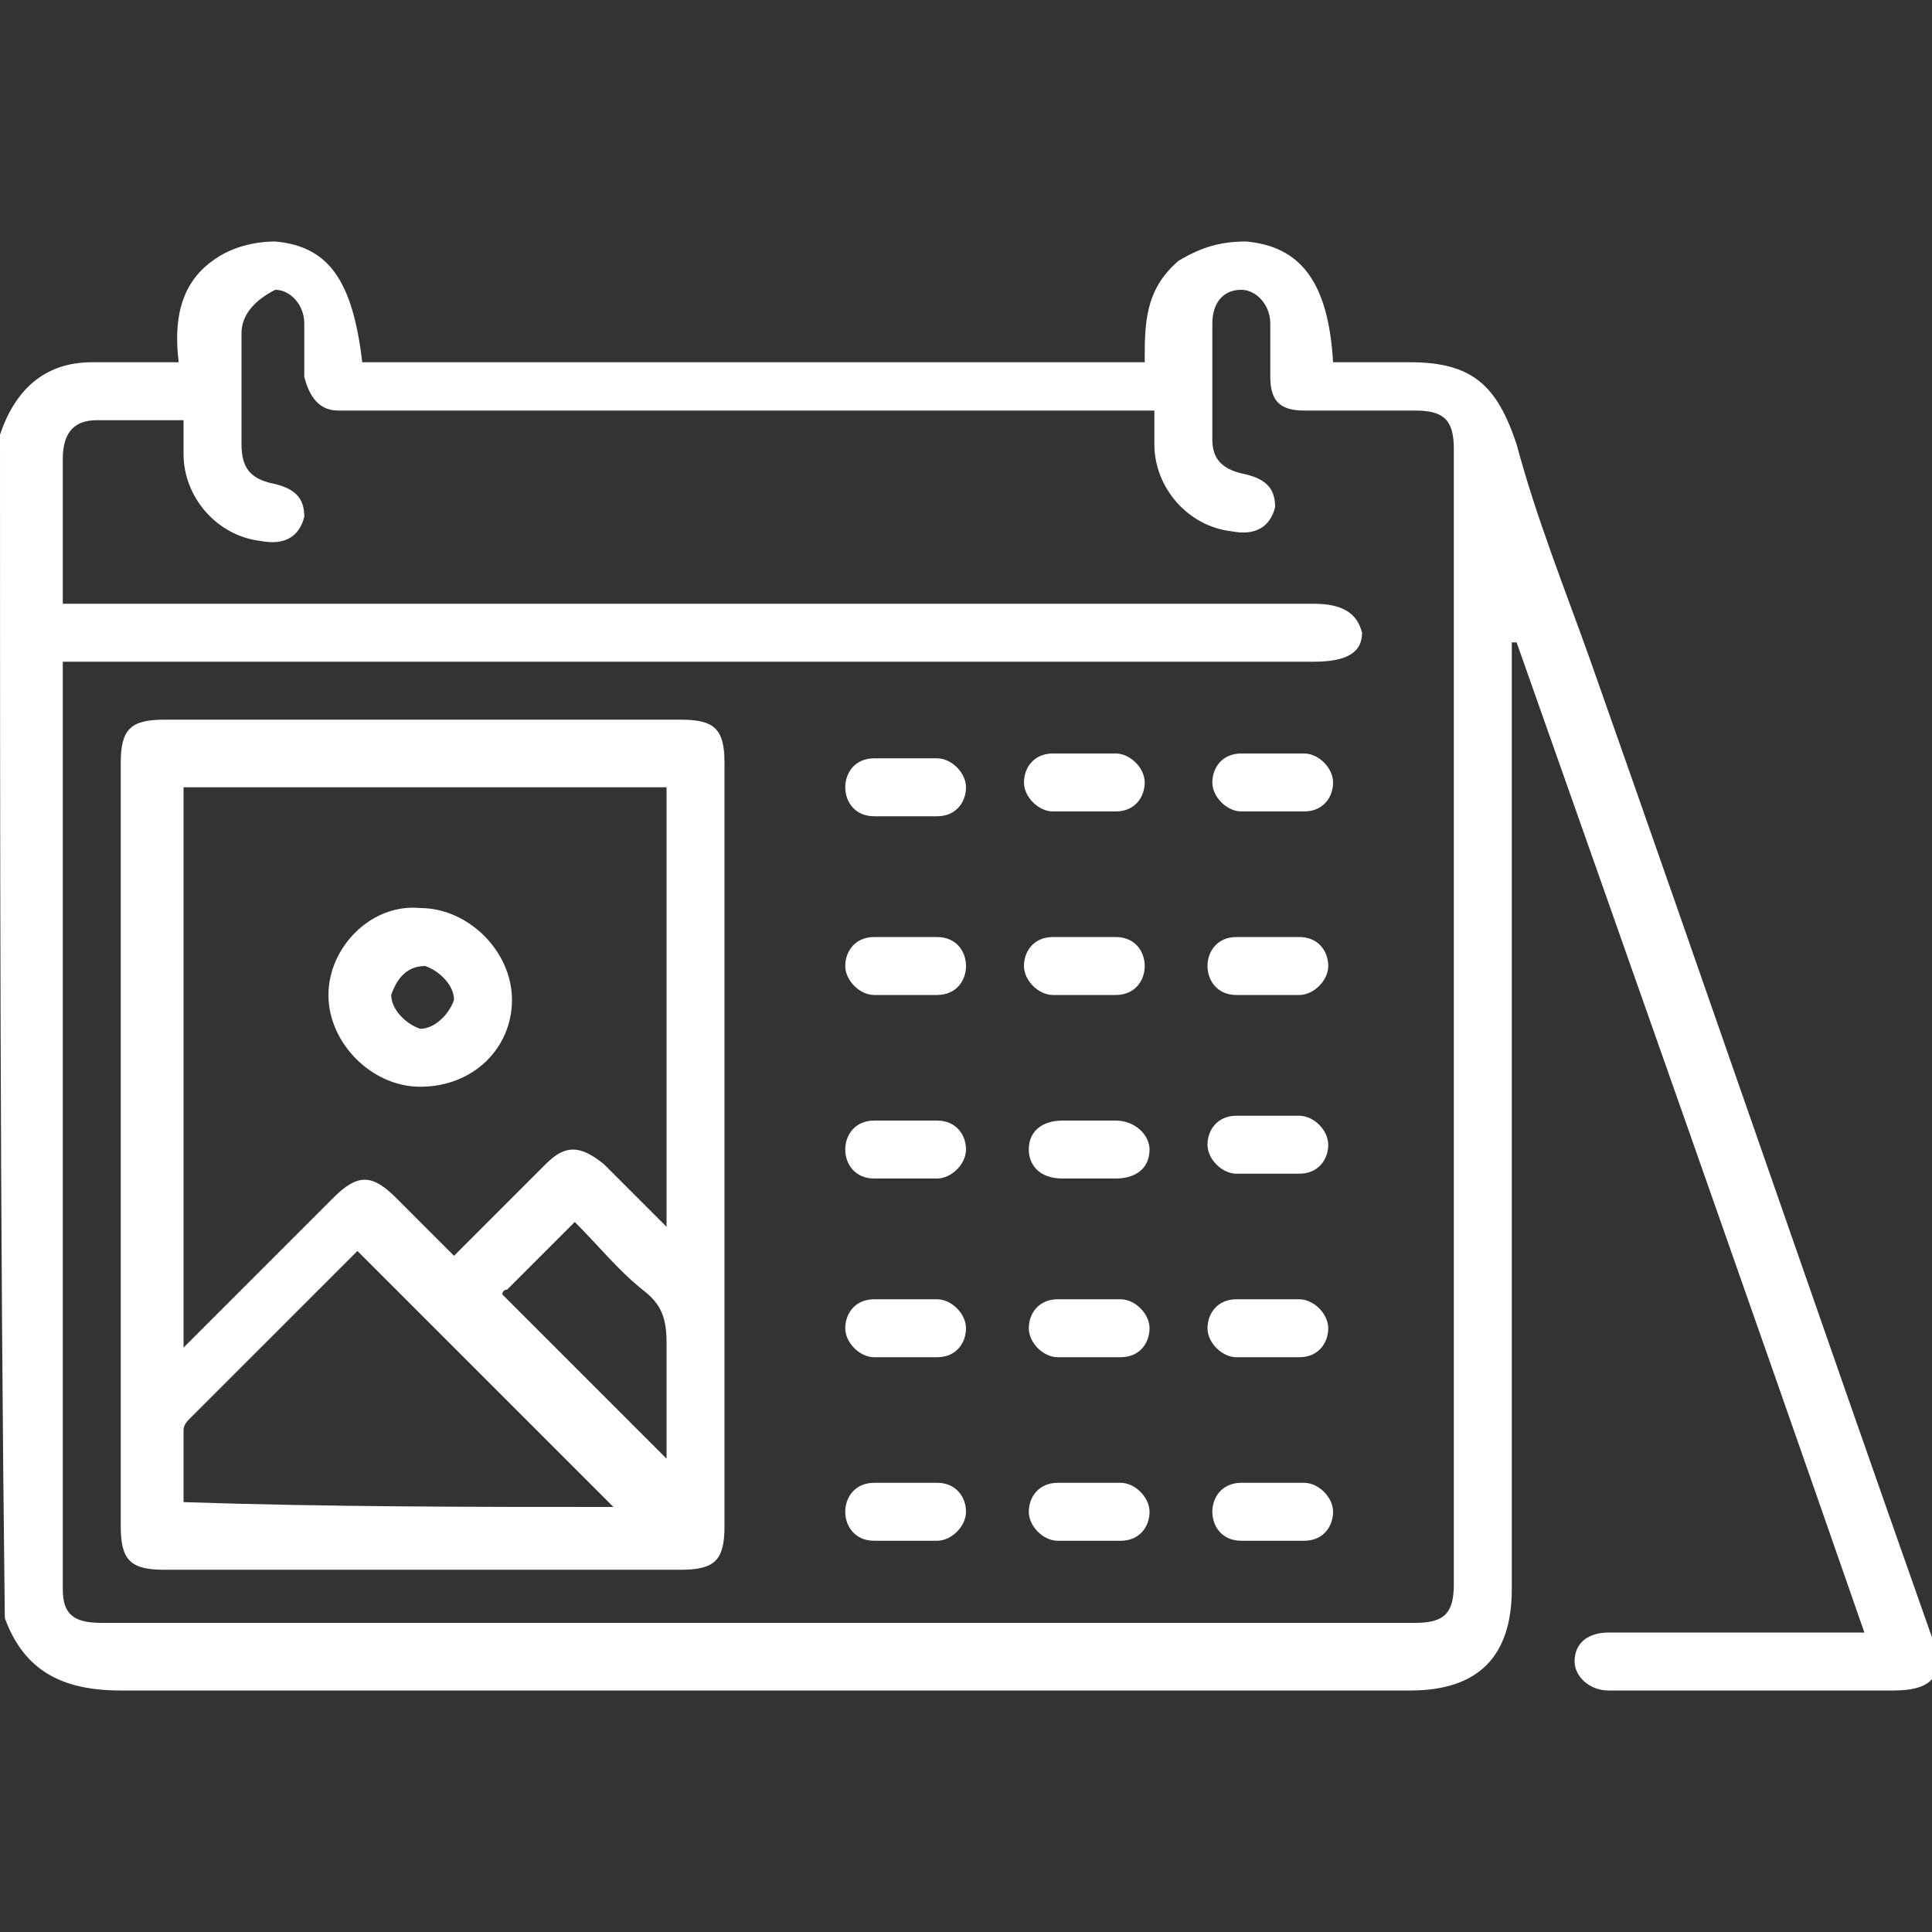 <?xml version="1.0" encoding="utf-8"?>
<!-- Generator: Adobe Illustrator 26.0.3, SVG Export Plug-In . SVG Version: 6.00 Build 0)  -->
<svg version="1.1" id="Capa_1" xmlns="http://www.w3.org/2000/svg" xmlns:xlink="http://www.w3.org/1999/xlink" x="0px" y="0px"
	 viewBox="0 0 40 40" style="enable-background:new 0 0 40 40;" xml:space="preserve">
<rect x="0" y="0" width="40" height="40" fill="#333333" stroke="none"/>
<style type="text/css">
	.st0{fill:#FFFFFF;}
</style>
<g>
	<path class="st0" d="M0,9c0.3-0.9,0.9-1.5,1.9-1.5c0.5,0,1,0,1.4,0c0.1,0,0.3,0,0.4,0c-0.1-0.8,0-1.6,0.7-2.1C4.8,5.1,5.3,5,5.7,5
		c1.1,0.1,1.6,0.8,1.8,2.5c5.4,0,10.8,0,16.2,0c0-0.8,0-1.5,0.7-2.1C24.9,5.1,25.3,5,25.8,5c1.1,0.1,1.7,0.8,1.8,2.5
		c0.5,0,1.1,0,1.6,0c1.3,0,1.8,0.5,2.2,1.7c0.4,1.5,1,3,1.5,4.4c2.4,6.8,4.7,13.5,7.1,20.3c0.3,0.8,0,1.1-0.8,1.1
		c-1.9,0-3.8,0-5.7,0c-0.1,0-0.1,0-0.2,0c-0.4,0-0.7-0.3-0.7-0.6c0-0.4,0.3-0.6,0.7-0.6c1.6,0,3.2,0,4.8,0c0.1,0,0.3,0,0.5,0
		c-2.4-6.9-4.8-13.7-7.2-20.5c0,0-0.1,0-0.1,0c0,0.1,0,0.3,0,0.4c0,6.4,0,12.8,0,19.2c0,1.4-0.7,2.1-2.1,2.1c-8.9,0-17.8,0-26.7,0
		c-1.2,0-2-0.4-2.4-1.5C0,25.3,0,17.2,0,9z M1.3,13.7c0,0.1,0,0.2,0,0.2c0,6.3,0,12.7,0,19c0,0.5,0.2,0.7,0.8,0.7
		c9.1,0,18.1,0,27.2,0c0.6,0,0.8-0.2,0.8-0.8c0-7.8,0-15.6,0-23.5c0-0.6-0.2-0.8-0.8-0.8c-0.8,0-1.5,0-2.3,0c-0.5,0-0.7-0.2-0.7-0.7
		c0-0.4,0-0.8,0-1.1c0-0.4-0.3-0.7-0.6-0.7c-0.4,0-0.6,0.3-0.6,0.7c0,0.8,0,1.6,0,2.4c0,0.4,0.2,0.6,0.6,0.7
		c0.5,0.1,0.7,0.3,0.7,0.7c-0.1,0.4-0.4,0.6-0.9,0.5c-0.9-0.1-1.6-0.9-1.6-1.8c0-0.2,0-0.4,0-0.7c-0.2,0-0.4,0-0.5,0
		c-5.3,0-10.7,0-16,0c-0.1,0-0.2,0-0.4,0c-0.4,0-0.6-0.3-0.7-0.7c0-0.4,0-0.8,0-1.1c0-0.4-0.3-0.7-0.6-0.7C5.3,6.2,5,6.5,5,6.9
		c0,0.8,0,1.6,0,2.3C5,9.7,5.2,9.9,5.6,10c0.5,0.1,0.7,0.3,0.7,0.7c-0.1,0.4-0.4,0.6-0.9,0.5c-0.9-0.1-1.6-0.9-1.6-1.8
		c0-0.2,0-0.4,0-0.7c-0.6,0-1.2,0-1.8,0C1.5,8.7,1.3,9,1.3,9.5c0,0.9,0,1.8,0,2.7c0,0.1,0,0.2,0,0.3c0.2,0,0.4,0,0.5,0
		c8.5,0,16.9,0,25.4,0c0.6,0,0.9,0.2,1,0.6c0,0.4-0.3,0.6-1,0.6c-8.5,0-16.9,0-25.4,0C1.6,13.7,1.5,13.7,1.3,13.7z"/>
	<path class="st0" d="M2.5,23.7c0-2.6,0-5.2,0-7.9c0-0.7,0.2-0.9,0.9-0.9c3.6,0,7.2,0,10.7,0c0.7,0,0.9,0.2,0.9,0.9
		c0,5.3,0,10.5,0,15.8c0,0.7-0.2,0.9-0.9,0.9c-3.6,0-7.2,0-10.7,0c-0.7,0-0.9-0.2-0.9-0.9C2.5,29,2.5,26.4,2.5,23.7z M3.8,16.3
		c0,3.9,0,7.7,0,11.6c1.1-1.1,2.1-2.1,3.1-3.1c0.5-0.5,0.8-0.5,1.3,0C8.6,25.2,9,25.6,9.4,26c0.7-0.7,1.3-1.3,1.9-1.9
		c0.4-0.4,0.7-0.4,1.2,0c0.4,0.4,0.8,0.8,1.3,1.3c0-3.1,0-6.1,0-9.1C10.4,16.3,7.1,16.3,3.8,16.3z M12.7,31.2
		c-1.7-1.7-3.5-3.5-5.3-5.3c-1.2,1.2-2.3,2.3-3.5,3.5c-0.1,0.1-0.1,0.2-0.1,0.2c0,0.5,0,1,0,1.5C6.8,31.2,9.8,31.2,12.7,31.2z
		 M10.4,26.8c1.2,1.2,2.3,2.3,3.4,3.4c0-0.8,0-1.6,0-2.4c0-0.5-0.1-0.8-0.5-1.1c-0.5-0.4-0.9-0.9-1.4-1.4c-0.5,0.5-1,1-1.4,1.4
		C10.4,26.7,10.4,26.8,10.4,26.8z"/>
	<path class="st0" d="M18.7,16.9c-0.2,0-0.4,0-0.6,0c-0.4,0-0.6-0.3-0.6-0.6c0-0.3,0.2-0.6,0.6-0.6c0.4,0,0.9,0,1.3,0
		c0.3,0,0.6,0.3,0.6,0.6c0,0.3-0.2,0.6-0.6,0.6C19.2,16.9,19,16.9,18.7,16.9z"/>
	<path class="st0" d="M22.5,15.6c0.2,0,0.4,0,0.6,0c0.3,0,0.6,0.3,0.6,0.6c0,0.3-0.2,0.6-0.6,0.6c-0.4,0-0.9,0-1.3,0
		c-0.3,0-0.6-0.3-0.6-0.6c0-0.3,0.2-0.6,0.6-0.6C22.1,15.6,22.3,15.6,22.5,15.6z"/>
	<path class="st0" d="M26.3,15.6c0.2,0,0.4,0,0.7,0c0.3,0,0.6,0.3,0.6,0.6c0,0.3-0.2,0.6-0.6,0.6c-0.4,0-0.9,0-1.3,0
		c-0.3,0-0.6-0.3-0.6-0.6c0-0.3,0.2-0.6,0.6-0.6C25.8,15.6,26,15.6,26.3,15.6z"/>
	<path class="st0" d="M18.8,19.4c0.2,0,0.4,0,0.6,0c0.4,0,0.6,0.3,0.6,0.6c0,0.3-0.2,0.6-0.6,0.6c-0.4,0-0.9,0-1.3,0
		c-0.3,0-0.6-0.3-0.6-0.6c0-0.3,0.2-0.6,0.6-0.6C18.3,19.4,18.6,19.4,18.8,19.4C18.8,19.4,18.8,19.4,18.8,19.4z"/>
	<path class="st0" d="M22.5,19.4c0.2,0,0.4,0,0.6,0c0.4,0,0.6,0.3,0.6,0.6c0,0.3-0.2,0.6-0.6,0.6c-0.4,0-0.9,0-1.3,0
		c-0.3,0-0.6-0.3-0.6-0.6c0-0.3,0.2-0.6,0.6-0.6C22.1,19.4,22.3,19.4,22.5,19.4z"/>
	<path class="st0" d="M26.3,20.6c-0.2,0-0.4,0-0.7,0c-0.4,0-0.6-0.3-0.6-0.6c0-0.3,0.2-0.6,0.6-0.6c0.4,0,0.9,0,1.3,0
		c0.4,0,0.6,0.3,0.6,0.6c0,0.3-0.3,0.6-0.6,0.6C26.7,20.6,26.5,20.6,26.3,20.6z"/>
	<path class="st0" d="M18.7,24.4c-0.2,0-0.4,0-0.6,0c-0.4,0-0.6-0.3-0.6-0.6c0-0.3,0.2-0.6,0.6-0.6c0.4,0,0.9,0,1.3,0
		c0.4,0,0.6,0.3,0.6,0.6c0,0.3-0.3,0.6-0.6,0.6C19.2,24.4,19,24.4,18.7,24.4z"/>
	<path class="st0" d="M22.5,24.4c-0.2,0-0.3,0-0.5,0c-0.5,0-0.7-0.3-0.7-0.6c0-0.4,0.3-0.6,0.7-0.6c0.4,0,0.7,0,1.1,0
		c0.4,0,0.7,0.3,0.7,0.6c0,0.4-0.3,0.6-0.7,0.6C22.9,24.4,22.7,24.4,22.5,24.4z"/>
	<path class="st0" d="M26.3,23.1c0.2,0,0.4,0,0.6,0c0.3,0,0.6,0.3,0.6,0.6c0,0.3-0.2,0.6-0.6,0.6c-0.4,0-0.9,0-1.3,0
		c-0.3,0-0.6-0.3-0.6-0.6c0-0.3,0.2-0.6,0.6-0.6C25.8,23.1,26.1,23.1,26.3,23.1z"/>
	<path class="st0" d="M18.8,26.9c0.2,0,0.4,0,0.6,0c0.3,0,0.6,0.3,0.6,0.6c0,0.3-0.2,0.6-0.6,0.6c-0.4,0-0.9,0-1.3,0
		c-0.3,0-0.6-0.3-0.6-0.6c0-0.3,0.2-0.6,0.6-0.6C18.3,26.9,18.6,26.9,18.8,26.9z"/>
	<path class="st0" d="M22.5,28.1c-0.2,0-0.4,0-0.6,0c-0.3,0-0.6-0.3-0.6-0.6c0-0.3,0.2-0.6,0.6-0.6c0.4,0,0.9,0,1.3,0
		c0.3,0,0.6,0.3,0.6,0.6c0,0.3-0.2,0.6-0.6,0.6C22.9,28.1,22.7,28.1,22.5,28.1z"/>
	<path class="st0" d="M26.3,28.1c-0.2,0-0.4,0-0.7,0c-0.3,0-0.6-0.3-0.6-0.6c0-0.3,0.2-0.6,0.6-0.6c0.4,0,0.9,0,1.3,0
		c0.3,0,0.6,0.3,0.6,0.6c0,0.3-0.2,0.6-0.6,0.6C26.7,28.1,26.5,28.1,26.3,28.1z"/>
	<path class="st0" d="M18.7,31.9c-0.2,0-0.4,0-0.6,0c-0.4,0-0.6-0.3-0.6-0.6c0-0.3,0.2-0.6,0.6-0.6c0.4,0,0.9,0,1.3,0
		c0.4,0,0.6,0.3,0.6,0.6c0,0.3-0.3,0.6-0.6,0.6C19.2,31.9,19,31.9,18.7,31.9z"/>
	<path class="st0" d="M22.5,31.9c-0.2,0-0.4,0-0.6,0c-0.3,0-0.6-0.3-0.6-0.6c0-0.3,0.2-0.6,0.6-0.6c0.4,0,0.9,0,1.3,0
		c0.3,0,0.6,0.3,0.6,0.6c0,0.3-0.2,0.6-0.6,0.6C22.9,31.9,22.7,31.9,22.5,31.9z"/>
	<path class="st0" d="M26.3,31.9c-0.2,0-0.4,0-0.6,0c-0.4,0-0.6-0.3-0.6-0.6c0-0.3,0.2-0.6,0.6-0.6c0.4,0,0.9,0,1.3,0
		c0.3,0,0.6,0.3,0.6,0.6c0,0.3-0.2,0.6-0.6,0.6c0,0-0.1,0-0.1,0C26.6,31.9,26.5,31.9,26.3,31.9C26.3,31.9,26.3,31.9,26.3,31.9z"/>
	<path class="st0" d="M8.7,22.5c-1,0-1.9-0.9-1.9-1.9c0-1,0.9-1.9,1.9-1.8c1,0,1.9,0.9,1.9,1.9C10.6,21.7,9.8,22.5,8.7,22.5z
		 M8.1,20.6c0,0.3,0.3,0.6,0.6,0.7c0.3,0,0.6-0.3,0.7-0.6c0-0.3-0.3-0.6-0.6-0.7C8.4,20,8.2,20.3,8.1,20.6z"/>
</g>
</svg>
